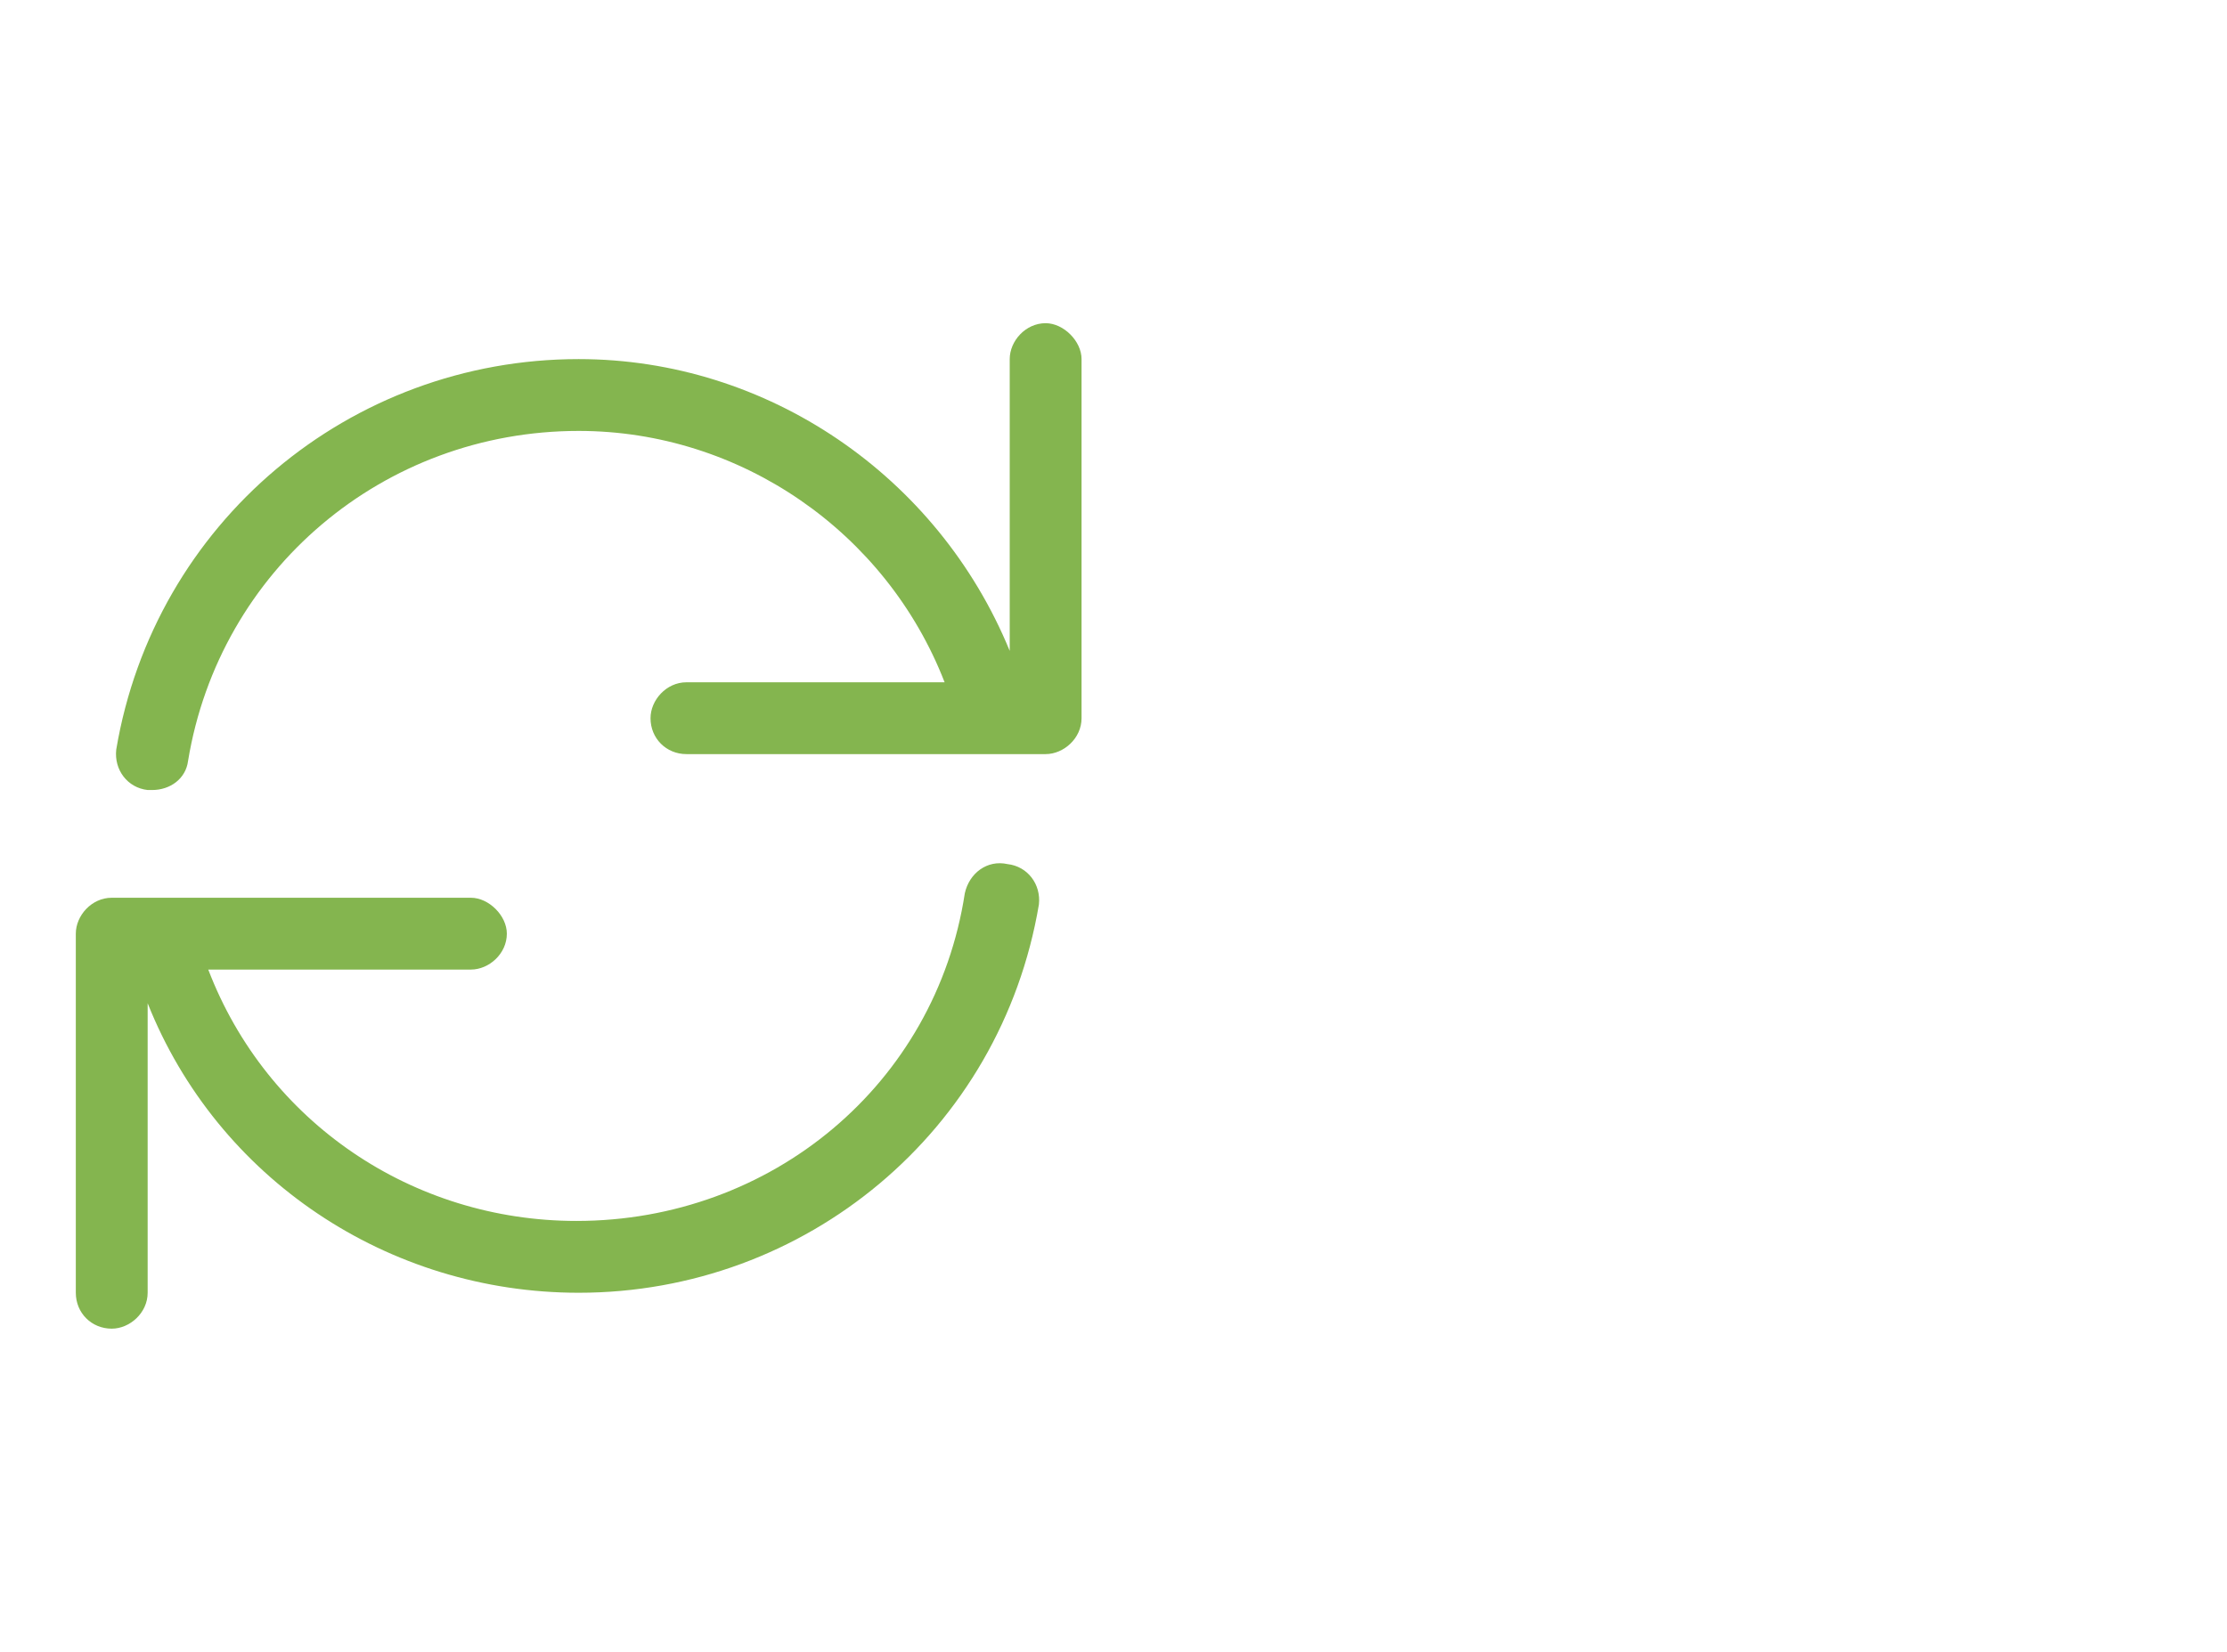 <svg width="93" height="69" viewBox="0 0 93 69" fill="none" xmlns="http://www.w3.org/2000/svg">
<path d="M43.666 13.5C42.822 13.5 42.166 14.25 42.166 15V27.188C39.166 19.875 32.041 15 24.166 15C14.604 15 6.447 21.844 4.854 31.312C4.76 32.156 5.322 32.906 6.166 33C6.166 33 6.26 33 6.354 33C7.104 33 7.76 32.531 7.854 31.781C9.166 23.812 16.01 18 24.166 18C30.916 18 37.01 22.219 39.447 28.5H28.666C27.822 28.5 27.166 29.25 27.166 30C27.166 30.844 27.822 31.5 28.666 31.5H43.666C44.416 31.5 45.166 30.844 45.166 30V15C45.166 14.25 44.416 13.5 43.666 13.5ZM42.072 36.094C41.228 35.906 40.478 36.469 40.291 37.312C39.072 45.281 32.228 51 24.072 51C17.229 51 11.135 46.875 8.697 40.5H19.666C20.416 40.5 21.166 39.844 21.166 39C21.166 38.25 20.416 37.5 19.666 37.5H4.666C3.822 37.5 3.166 38.25 3.166 39V54C3.166 54.844 3.822 55.5 4.666 55.5C5.416 55.5 6.166 54.844 6.166 54V41.906C9.072 49.219 16.197 54 24.166 54C33.635 54 41.791 47.25 43.385 37.781C43.478 36.938 42.916 36.188 42.072 36.094Z" fill="#84B54F"/>
</svg>
